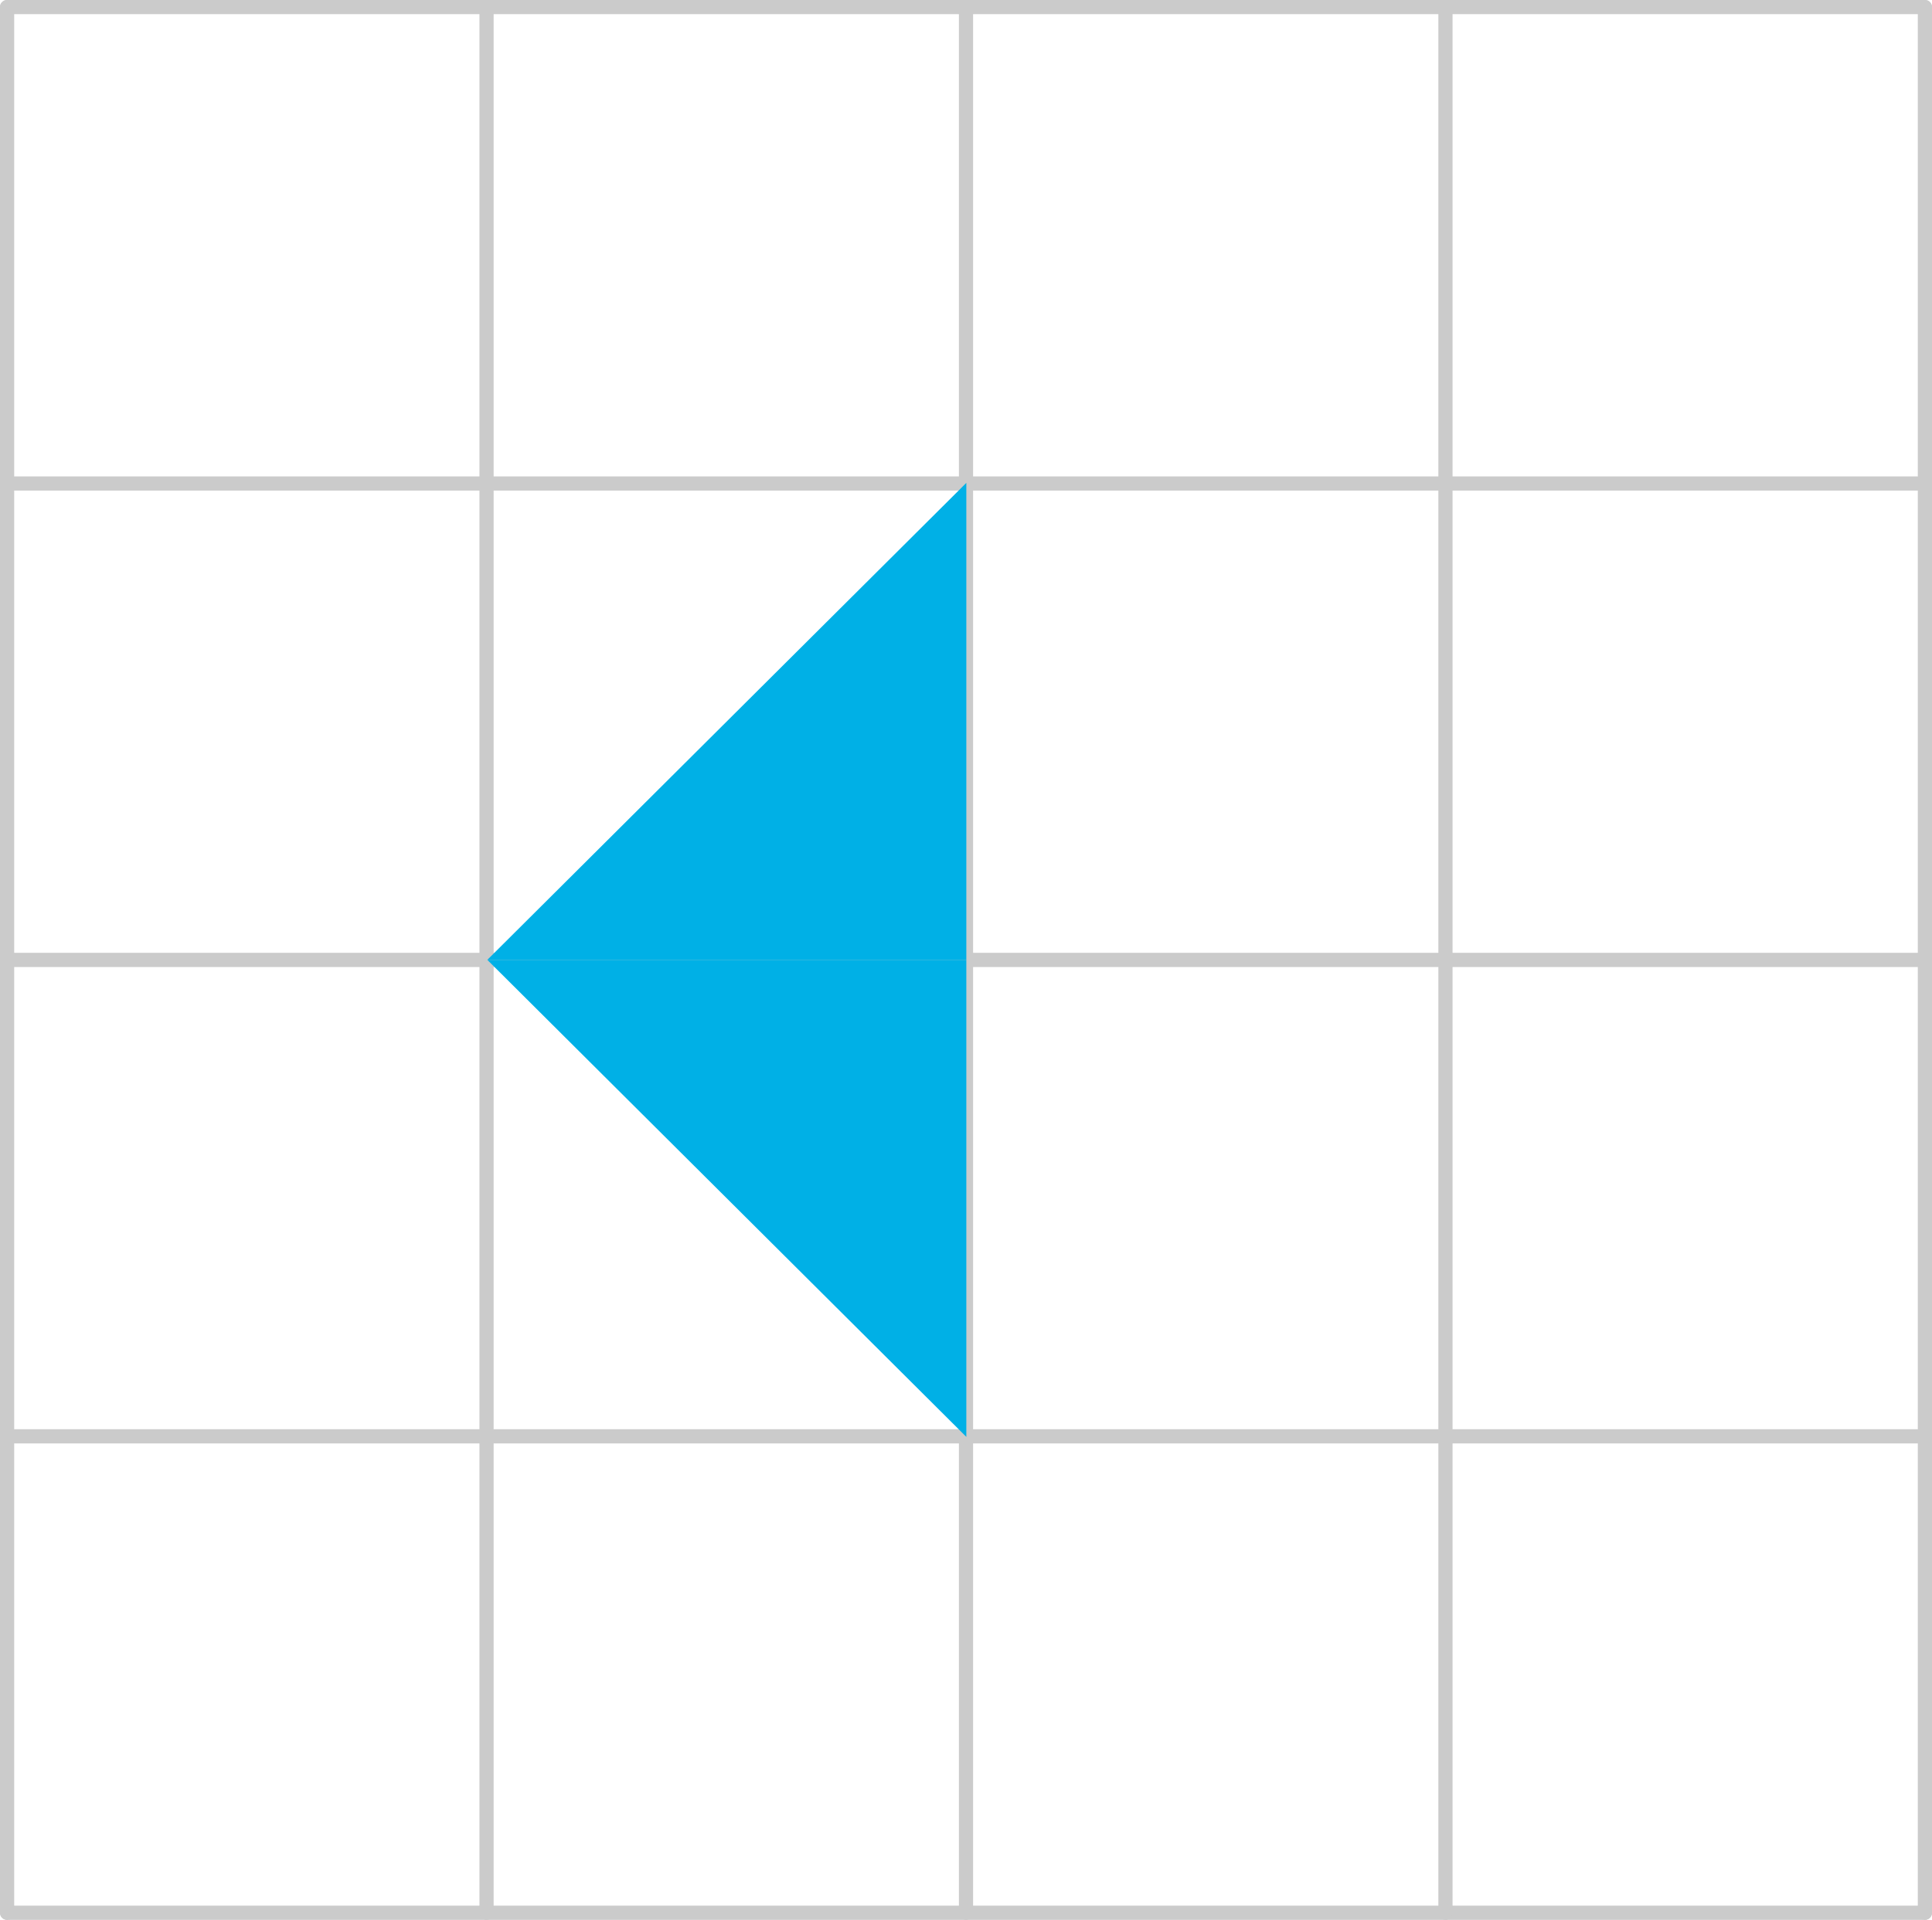 <svg xmlns="http://www.w3.org/2000/svg" width="1012.348" height="1006.185" viewBox="0 0 1012.348 1006.185">
  <defs>
    <style>
      .a {
        fill: none;
        stroke: #cbcbcb;
        stroke-linecap: round;
        stroke-linejoin: round;
        stroke-width: 7.435px;
      }

      .b {
        fill: #00b0e6;
      }
    </style>
  </defs>
  <title>YCUZD_240213_6028_1_3aAsset 5</title>
  <g>
    <line class="a" x1="3.718" y1="1002.468" x2="1008.63" y2="1002.468"/>
    <line class="a" x1="3.718" y1="503.093" x2="1008.63" y2="503.093"/>
    <line class="a" x1="3.718" y1="253.405" x2="1008.63" y2="253.405"/>
    <line class="a" x1="3.718" y1="3.718" x2="1008.63" y2="3.718"/>
    <line class="a" x1="3.718" y1="752.78" x2="1008.63" y2="752.78"/>
    <line class="a" x1="757.402" y1="3.718" x2="757.402" y2="1002.468"/>
    <line class="a" x1="1008.63" y1="3.718" x2="1008.63" y2="1002.468"/>
    <line class="a" x1="506.174" y1="3.718" x2="506.174" y2="1002.468"/>
    <line class="a" x1="254.946" y1="3.718" x2="254.946" y2="1002.468"/>
    <line class="a" x1="3.718" y1="3.718" x2="3.718" y2="1002.468"/>
    <path class="b" d="M255.349,503.068h251v-250Z"/>
    <path class="b" d="M255.349,503.068h251v250Z"/>
  </g>
</svg>
